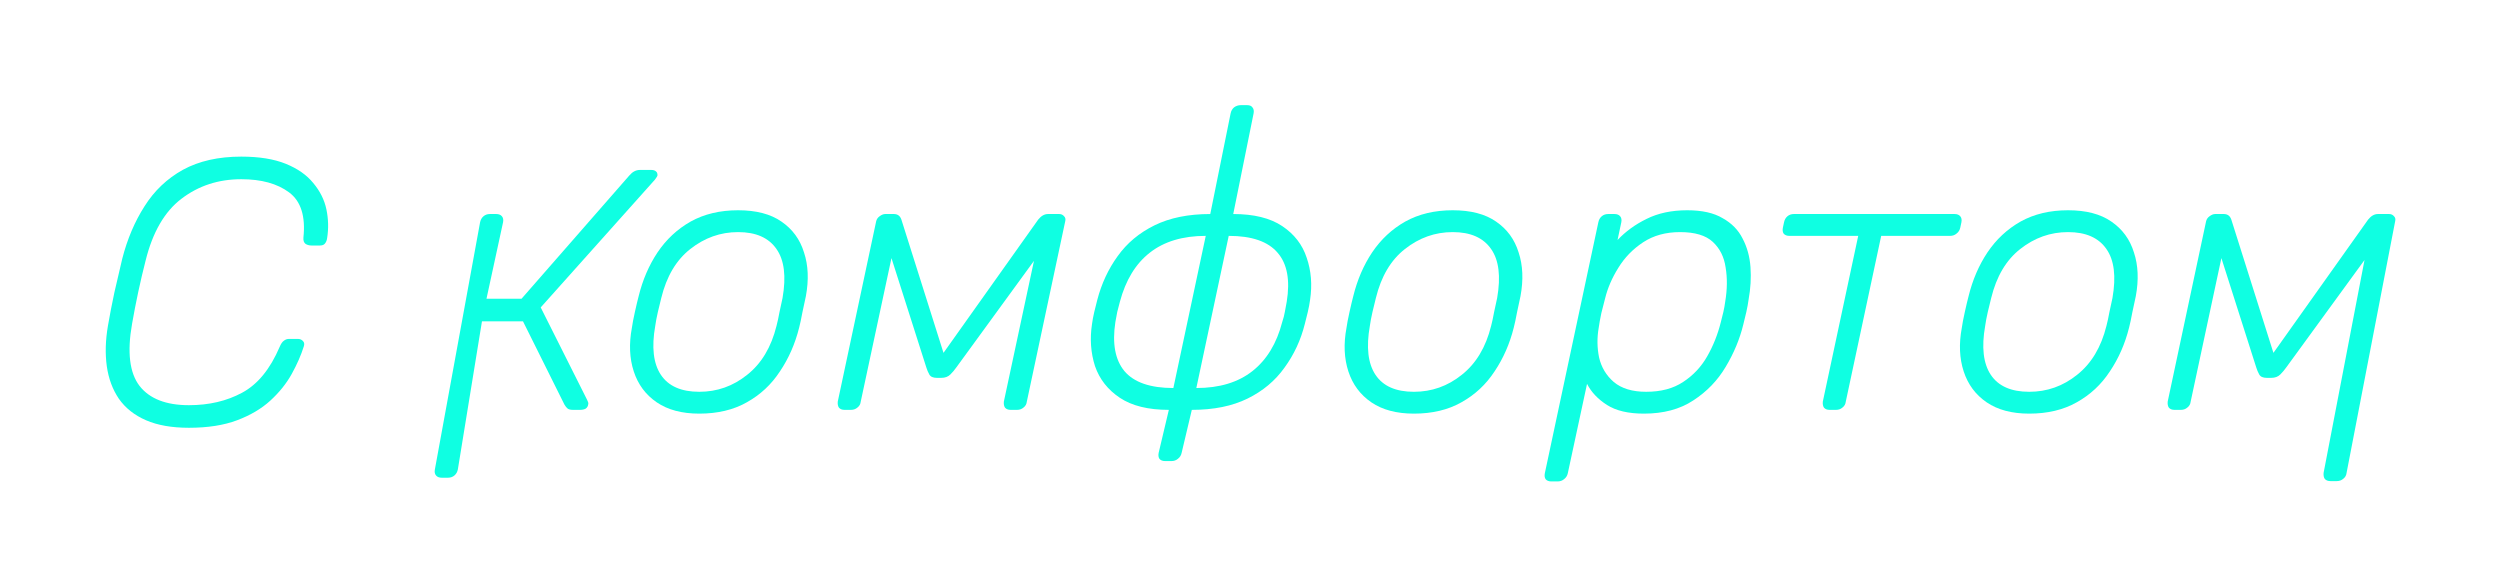 <svg width="737" height="173" viewBox="0 0 737 173" fill="none" xmlns="http://www.w3.org/2000/svg">
<g filter="url(#filter0_d_864_1162)">
<path d="M55.696 126.11C50.663 126.11 46.444 125.37 43.039 123.89C39.634 122.409 36.969 120.3 35.045 117.561C33.194 114.823 32.01 111.64 31.492 108.013C30.974 104.312 31.085 100.315 31.825 96.022C32.343 92.987 32.972 89.731 33.713 86.252C34.527 82.773 35.304 79.442 36.044 76.259C37.525 70.486 39.708 65.342 42.595 60.827C45.481 56.237 49.256 52.648 53.919 50.057C58.657 47.467 64.393 46.171 71.129 46.171C76.384 46.171 80.751 46.874 84.23 48.281C87.709 49.687 90.41 51.574 92.335 53.943C94.333 56.312 95.629 58.902 96.221 61.715C96.813 64.528 96.887 67.34 96.443 70.153C96.369 70.819 96.147 71.374 95.776 71.818C95.48 72.188 94.999 72.373 94.333 72.373H91.779C91.187 72.373 90.632 72.225 90.114 71.929C89.596 71.559 89.374 70.93 89.448 70.042C90.114 63.75 88.708 59.309 85.229 56.719C81.75 54.128 77.05 52.833 71.129 52.833C64.393 52.833 58.509 54.757 53.475 58.606C48.516 62.381 45 68.451 42.928 76.814C41.373 82.884 40.041 89.101 38.931 95.467C37.451 103.831 38.191 109.937 41.151 113.786C44.112 117.561 48.96 119.449 55.696 119.449C61.617 119.449 66.836 118.227 71.351 115.785C75.94 113.342 79.641 108.827 82.453 102.24C82.823 101.351 83.231 100.759 83.675 100.463C84.119 100.093 84.637 99.908 85.229 99.908H87.783C88.449 99.908 88.967 100.13 89.337 100.574C89.707 100.944 89.781 101.462 89.559 102.129C88.745 104.719 87.561 107.421 86.006 110.233C84.452 113.046 82.342 115.674 79.678 118.116C77.087 120.485 73.83 122.409 69.907 123.89C65.984 125.37 61.247 126.11 55.696 126.11Z" fill="#0FFFE2"/>
</g>
<g filter="url(#filter1_d_864_1162)">
<path d="M130.201 140.829C129.46 140.829 128.905 140.607 128.535 140.163C128.165 139.719 128.054 139.126 128.202 138.386L141.527 65.538C141.675 64.797 142.008 64.205 142.526 63.761C143.044 63.317 143.673 63.095 144.414 63.095H146.301C147.041 63.095 147.596 63.317 147.966 63.761C148.336 64.205 148.447 64.797 148.299 65.538L143.414 88.076H153.74L185.502 51.76C186.02 51.168 186.501 50.761 186.945 50.539C187.463 50.243 188.055 50.095 188.721 50.095H191.941C192.607 50.095 193.089 50.243 193.385 50.539C193.681 50.761 193.829 51.131 193.829 51.649C193.829 51.871 193.57 52.316 193.051 52.982L159.402 90.63L173.058 117.831C173.206 118.127 173.317 118.386 173.391 118.608C173.465 118.83 173.465 119.052 173.391 119.274C173.317 119.793 173.058 120.2 172.614 120.496C172.17 120.718 171.615 120.829 170.949 120.829H168.95C168.284 120.829 167.766 120.718 167.396 120.496C167.026 120.2 166.693 119.793 166.397 119.274L154.184 94.738H142.082L134.975 138.386C134.827 139.126 134.494 139.719 133.975 140.163C133.457 140.607 132.828 140.829 132.088 140.829H130.201Z" fill="#0FFFE2"/>
<path d="M206.155 121.939C201.047 121.939 196.865 120.829 193.609 118.608C190.352 116.388 188.094 113.353 186.836 109.504C185.578 105.655 185.393 101.362 186.281 96.625C186.429 95.515 186.725 93.96 187.169 91.962C187.613 89.963 187.983 88.409 188.279 87.299C189.464 82.488 191.314 78.195 193.831 74.42C196.421 70.571 199.678 67.536 203.601 65.316C207.598 63.095 212.261 61.985 217.59 61.985C222.92 61.985 227.176 63.095 230.358 65.316C233.615 67.536 235.836 70.571 237.02 74.42C238.278 78.195 238.463 82.488 237.575 87.299C237.353 88.409 237.02 89.963 236.576 91.962C236.206 93.96 235.873 95.515 235.577 96.625C234.392 101.362 232.505 105.655 229.914 109.504C227.398 113.353 224.141 116.388 220.144 118.608C216.221 120.829 211.558 121.939 206.155 121.939ZM206.155 115.5C211.41 115.5 216.11 113.834 220.255 110.503C224.474 107.173 227.361 102.361 228.915 96.07C229.211 94.96 229.507 93.59 229.803 91.962C230.173 90.334 230.469 88.964 230.692 87.854C231.802 81.488 231.21 76.677 228.915 73.421C226.621 70.09 222.846 68.424 217.59 68.424C212.409 68.424 207.709 70.09 203.49 73.421C199.345 76.677 196.495 81.488 194.941 87.854C194.645 88.964 194.312 90.334 193.942 91.962C193.572 93.59 193.313 94.96 193.165 96.07C192.054 102.361 192.609 107.173 194.83 110.503C197.051 113.834 200.825 115.5 206.155 115.5Z" fill="#0FFFE2"/>
<path d="M248.974 120.829C248.233 120.829 247.678 120.607 247.308 120.163C247.012 119.719 246.901 119.126 246.975 118.386L258.3 65.204C258.448 64.612 258.781 64.131 259.299 63.761C259.891 63.317 260.446 63.095 260.964 63.095H263.518C264.628 63.095 265.369 63.65 265.739 64.76L279.173 107.284L276.064 106.951L306.041 64.76C306.929 63.65 307.892 63.095 308.928 63.095H312.259C312.851 63.095 313.332 63.317 313.702 63.761C314.072 64.131 314.183 64.612 314.035 65.204L302.71 118.386C302.636 119.126 302.303 119.719 301.711 120.163C301.193 120.607 300.564 120.829 299.824 120.829H297.936C297.196 120.829 296.641 120.607 296.271 120.163C295.975 119.719 295.864 119.126 295.938 118.386L306.152 70.645H309.372L281.948 108.283C281.43 109.023 280.838 109.726 280.172 110.392C279.506 111.059 278.618 111.392 277.507 111.392H276.175C275.065 111.392 274.325 111.059 273.955 110.392C273.584 109.726 273.288 109.023 273.066 108.283L261.742 72.754H263.518L253.748 118.386C253.674 119.126 253.341 119.719 252.749 120.163C252.23 120.607 251.601 120.829 250.861 120.829H248.974Z" fill="#0FFFE2"/>
<path d="M343.465 135.924C342.725 135.924 342.17 135.702 341.799 135.258C341.503 134.814 341.429 134.221 341.577 133.481L344.574 120.829C338.505 120.829 333.694 119.645 330.141 117.276C326.588 114.907 324.146 111.799 322.813 107.95C321.555 104.027 321.259 99.882 321.925 95.515C322.073 94.404 322.295 93.22 322.591 91.962C322.887 90.704 323.183 89.519 323.479 88.409C324.738 83.598 326.736 79.305 329.475 75.53C332.213 71.681 335.84 68.646 340.355 66.426C344.87 64.205 350.348 63.095 356.787 63.095L362.784 33.443C362.932 32.702 363.265 32.11 363.784 31.666C364.376 31.222 365.042 31 365.782 31H367.669C368.41 31 368.928 31.222 369.224 31.666C369.594 32.11 369.705 32.702 369.557 33.443L363.56 63.095C369.629 63.095 374.441 64.279 377.993 66.648C381.546 69.016 383.952 72.125 385.21 75.974C386.542 79.823 386.876 83.968 386.209 88.409C386.061 89.519 385.839 90.704 385.543 91.962C385.247 93.22 384.951 94.404 384.655 95.515C383.471 100.252 381.472 104.545 378.66 108.394C375.921 112.243 372.294 115.278 367.779 117.498C363.264 119.719 357.787 120.829 351.347 120.829L348.35 133.481C348.202 134.221 347.832 134.814 347.24 135.258C346.722 135.702 346.093 135.924 345.352 135.924H343.465ZM345.907 114.389L355.455 69.535C348.645 69.535 343.131 71.2 338.912 74.531C334.767 77.787 331.843 82.599 330.141 88.964C329.845 90.075 329.586 91.074 329.364 91.962C329.216 92.85 329.031 93.849 328.809 94.96C327.846 101.251 328.735 106.062 331.473 109.393C334.286 112.724 339.097 114.389 345.907 114.389ZM352.679 114.389C359.489 114.389 365.003 112.724 369.222 109.393C373.441 106.062 376.365 101.251 377.993 94.96C378.363 93.849 378.623 92.85 378.771 91.962C378.919 91.074 379.104 90.075 379.326 88.964C380.362 82.599 379.474 77.787 376.661 74.531C373.848 71.2 369.037 69.535 362.228 69.535L352.679 114.389Z" fill="#0FFFE2"/>
<path d="M416.823 121.939C411.716 121.939 407.534 120.829 404.277 118.608C401.02 116.388 398.763 113.353 397.505 109.504C396.246 105.655 396.061 101.362 396.949 96.625C397.097 95.515 397.394 93.96 397.838 91.962C398.282 89.963 398.652 88.409 398.948 87.299C400.132 82.488 401.983 78.195 404.499 74.42C407.09 70.571 410.347 67.536 414.27 65.316C418.267 63.095 422.93 61.985 428.259 61.985C433.588 61.985 437.844 63.095 441.027 65.316C444.284 67.536 446.504 70.571 447.689 74.42C448.947 78.195 449.132 82.488 448.244 87.299C448.022 88.409 447.689 89.963 447.244 91.962C446.874 93.96 446.541 95.515 446.245 96.625C445.061 101.362 443.173 105.655 440.583 109.504C438.066 113.353 434.809 116.388 430.812 118.608C426.89 120.829 422.226 121.939 416.823 121.939ZM416.823 115.5C422.078 115.5 426.779 113.834 430.924 110.503C435.143 107.173 438.029 102.361 439.584 96.07C439.88 94.96 440.176 93.59 440.472 91.962C440.842 90.334 441.138 88.964 441.36 87.854C442.47 81.488 441.878 76.677 439.584 73.421C437.289 70.09 433.514 68.424 428.259 68.424C423.078 68.424 418.378 70.09 414.159 73.421C410.014 76.677 407.164 81.488 405.609 87.854C405.313 88.964 404.98 90.334 404.61 91.962C404.24 93.59 403.981 94.96 403.833 96.07C402.723 102.361 403.278 107.173 405.498 110.503C407.719 113.834 411.494 115.5 416.823 115.5Z" fill="#0FFFE2"/>
<path d="M457.311 141.924C456.57 141.924 456.015 141.702 455.645 141.258C455.349 140.814 455.275 140.221 455.423 139.481L471.189 65.538C471.337 64.797 471.67 64.205 472.188 63.761C472.706 63.317 473.335 63.095 474.076 63.095H475.963C476.703 63.095 477.258 63.317 477.628 63.761C477.999 64.205 478.11 64.797 477.961 65.538L476.851 70.756C479.22 68.239 482.069 66.167 485.4 64.538C488.805 62.836 492.802 61.985 497.391 61.985C501.758 61.985 505.237 62.762 507.828 64.316C510.492 65.797 512.454 67.795 513.712 70.312C515.044 72.828 515.822 75.641 516.044 78.75C516.266 81.859 516.081 85.041 515.488 88.298C515.34 89.408 515.118 90.63 514.822 91.962C514.526 93.294 514.23 94.516 513.934 95.626C512.898 99.919 511.158 104.101 508.716 108.172C506.347 112.169 503.164 115.463 499.168 118.053C495.245 120.644 490.396 121.939 484.623 121.939C480.034 121.939 476.407 121.088 473.742 119.385C471.078 117.683 469.116 115.611 467.858 113.168L462.196 139.481C462.048 140.221 461.678 140.814 461.085 141.258C460.567 141.702 459.938 141.924 459.198 141.924H457.311ZM485.289 115.5C489.656 115.5 493.283 114.537 496.17 112.613C499.131 110.688 501.499 108.172 503.276 105.063C505.052 101.954 506.384 98.624 507.272 95.071C507.569 93.96 507.828 92.924 508.05 91.962C508.272 91 508.457 89.963 508.605 88.853C509.197 85.3 509.234 81.97 508.716 78.861C508.272 75.752 507.013 73.236 504.941 71.311C502.868 69.386 499.649 68.424 495.282 68.424C491.063 68.424 487.436 69.424 484.401 71.422C481.366 73.421 478.924 75.937 477.073 78.972C475.223 81.933 473.928 84.93 473.187 87.965C472.891 89.075 472.521 90.519 472.077 92.295C471.707 94.071 471.448 95.515 471.3 96.625C470.782 99.586 470.819 102.509 471.411 105.396C472.077 108.283 473.52 110.688 475.741 112.613C478.036 114.537 481.218 115.5 485.289 115.5Z" fill="#0FFFE2"/>
<path d="M539.365 120.829C538.625 120.829 538.07 120.607 537.7 120.163C537.404 119.719 537.293 119.126 537.367 118.386L547.803 69.535H527.485C526.745 69.535 526.19 69.312 525.82 68.868C525.524 68.424 525.45 67.832 525.598 67.092L525.931 65.538C526.079 64.797 526.412 64.205 526.93 63.761C527.448 63.317 528.078 63.095 528.818 63.095H576.226C576.966 63.095 577.521 63.317 577.891 63.761C578.261 64.205 578.372 64.797 578.224 65.538L577.891 67.092C577.743 67.832 577.373 68.424 576.781 68.868C576.263 69.312 575.634 69.535 574.894 69.535H554.576L544.139 118.386C544.065 119.126 543.732 119.719 543.14 120.163C542.622 120.607 541.993 120.829 541.253 120.829H539.365Z" fill="#0FFFE2"/>
<path d="M598.217 121.939C593.11 121.939 588.928 120.829 585.671 118.608C582.414 116.388 580.157 113.353 578.898 109.504C577.64 105.655 577.455 101.362 578.343 96.625C578.491 95.515 578.787 93.96 579.232 91.962C579.676 89.963 580.046 88.409 580.342 87.299C581.526 82.488 583.376 78.195 585.893 74.42C588.484 70.571 591.74 67.536 595.663 65.316C599.66 63.095 604.324 61.985 609.653 61.985C614.982 61.985 619.238 63.095 622.421 65.316C625.678 67.536 627.898 70.571 629.082 74.42C630.341 78.195 630.526 82.488 629.638 87.299C629.415 88.409 629.082 89.963 628.638 91.962C628.268 93.96 627.935 95.515 627.639 96.625C626.455 101.362 624.567 105.655 621.977 109.504C619.46 113.353 616.203 116.388 612.206 118.608C608.283 120.829 603.62 121.939 598.217 121.939ZM598.217 115.5C603.472 115.5 608.172 113.834 612.317 110.503C616.536 107.173 619.423 102.361 620.978 96.07C621.274 94.96 621.57 93.59 621.866 91.962C622.236 90.334 622.532 88.964 622.754 87.854C623.864 81.488 623.272 76.677 620.978 73.421C618.683 70.09 614.908 68.424 609.653 68.424C604.472 68.424 599.771 70.09 595.552 73.421C591.407 76.677 588.558 81.488 587.003 87.854C586.707 88.964 586.374 90.334 586.004 91.962C585.634 93.59 585.375 94.96 585.227 96.07C584.117 102.361 584.672 107.173 586.892 110.503C589.113 113.834 592.888 115.5 598.217 115.5Z" fill="#0FFFE2"/>
<path d="M641.036 120.829C640.296 120.829 639.741 120.607 639.371 120.163C639.075 119.719 638.964 119.126 639.038 118.386L650.362 65.204C650.51 64.612 650.843 64.131 651.361 63.761C651.954 63.317 652.509 63.095 653.027 63.095H655.58C656.691 63.095 657.431 63.65 657.801 64.76L671.235 107.284L668.126 106.951L698.104 64.76C698.992 63.65 699.954 63.095 700.99 63.095H704.321C704.913 63.095 705.394 63.317 705.764 63.761C706.135 64.131 706.246 64.612 706.098 65.204L691.773 139.386C691.699 140.126 691.366 140.719 690.774 141.163C690.255 141.607 689.626 141.829 688.886 141.829H686.999C686.259 141.829 685.703 141.607 685.333 141.163C685.037 140.719 684.926 140.126 685 139.386L698.215 70.645H701.434L674.011 108.283C673.493 109.023 672.901 109.726 672.234 110.392C671.568 111.059 670.68 111.392 669.57 111.392H668.237C667.127 111.392 666.387 111.059 666.017 110.392C665.647 109.726 665.351 109.023 665.129 108.283L653.804 72.754H655.58L645.81 118.386C645.736 119.126 645.403 119.719 644.811 120.163C644.293 120.607 643.664 120.829 642.923 120.829H641.036Z" fill="#0FFFE2"/>
</g>
<defs>
<filter id="filter0_d_864_1162" x="0.73" y="15.729" width="126.441" height="140.824" filterUnits="userSpaceOnUse" color-interpolation-filters="sRGB">
<feFlood flood-opacity="0" result="BackgroundImageFix"/>
<feColorMatrix in="SourceAlpha" type="matrix" values="0 0 0 0 0 0 0 0 0 0 0 0 0 0 0 0 0 0 127 0" result="hardAlpha"/>
<feOffset/>
<feGaussianBlur stdDeviation="15.221"/>
<feComposite in2="hardAlpha" operator="out"/>
<feColorMatrix type="matrix" values="0 0 0 0 0.016 0 0 0 0 0.746 0 0 0 0 0.658 0 0 0 1 0"/>
<feBlend mode="normal" in2="BackgroundImageFix" result="effect1_dropShadow_864_1162"/>
<feBlend mode="normal" in="SourceGraphic" in2="effect1_dropShadow_864_1162" result="shape"/>
</filter>
<filter id="filter1_d_864_1162" x="97.696" y="0.558" width="638.907" height="171.809" filterUnits="userSpaceOnUse" color-interpolation-filters="sRGB">
<feFlood flood-opacity="0" result="BackgroundImageFix"/>
<feColorMatrix in="SourceAlpha" type="matrix" values="0 0 0 0 0 0 0 0 0 0 0 0 0 0 0 0 0 0 127 0" result="hardAlpha"/>
<feOffset/>
<feGaussianBlur stdDeviation="15.221"/>
<feComposite in2="hardAlpha" operator="out"/>
<feColorMatrix type="matrix" values="0 0 0 0 0.016 0 0 0 0 0.746 0 0 0 0 0.658 0 0 0 1 0"/>
<feBlend mode="normal" in2="BackgroundImageFix" result="effect1_dropShadow_864_1162"/>
<feBlend mode="normal" in="SourceGraphic" in2="effect1_dropShadow_864_1162" result="shape"/>
</filter>
</defs>
</svg>
